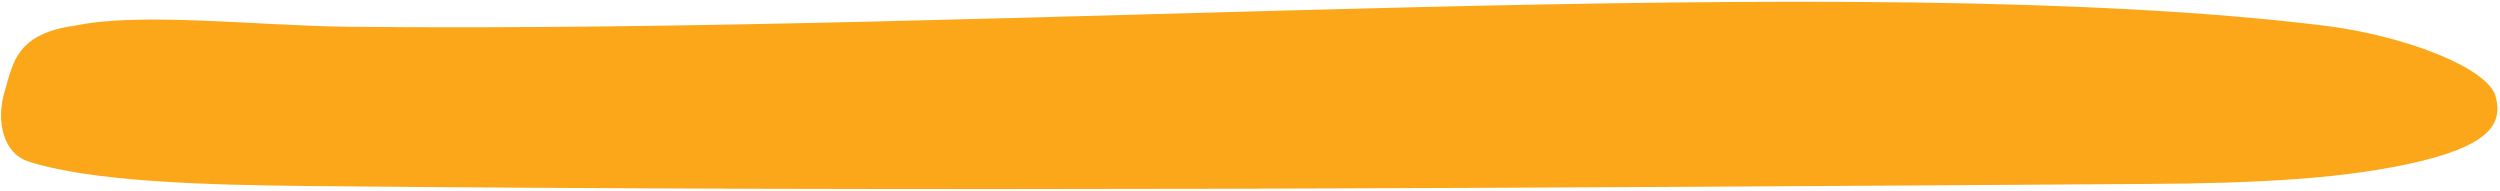 <?xml version="1.0" encoding="UTF-8"?> <svg xmlns="http://www.w3.org/2000/svg" width="484" height="37" viewBox="0 0 484 37" fill="none"><path d="M67.282 5.18C50.2 4.997 27.204 2.275 14.499 4.971C2.999 6.5 2.5 12.5 1.015 17.279C-1.065 23.971 1.014 29.782 5.324 31.2C17.514 35.211 40.101 35.821 59.81 36.014C178.778 37.174 297.51 36.391 416.145 35.609C436.652 35.475 454.446 34.665 468.784 31.166C482.548 27.805 484.502 23.541 483.134 18.613C481.605 13.122 465.526 6.878 450.02 4.971C359.09 -6.212 197.989 6.57 67.282 5.18Z" fill="#FCA719"></path></svg> 